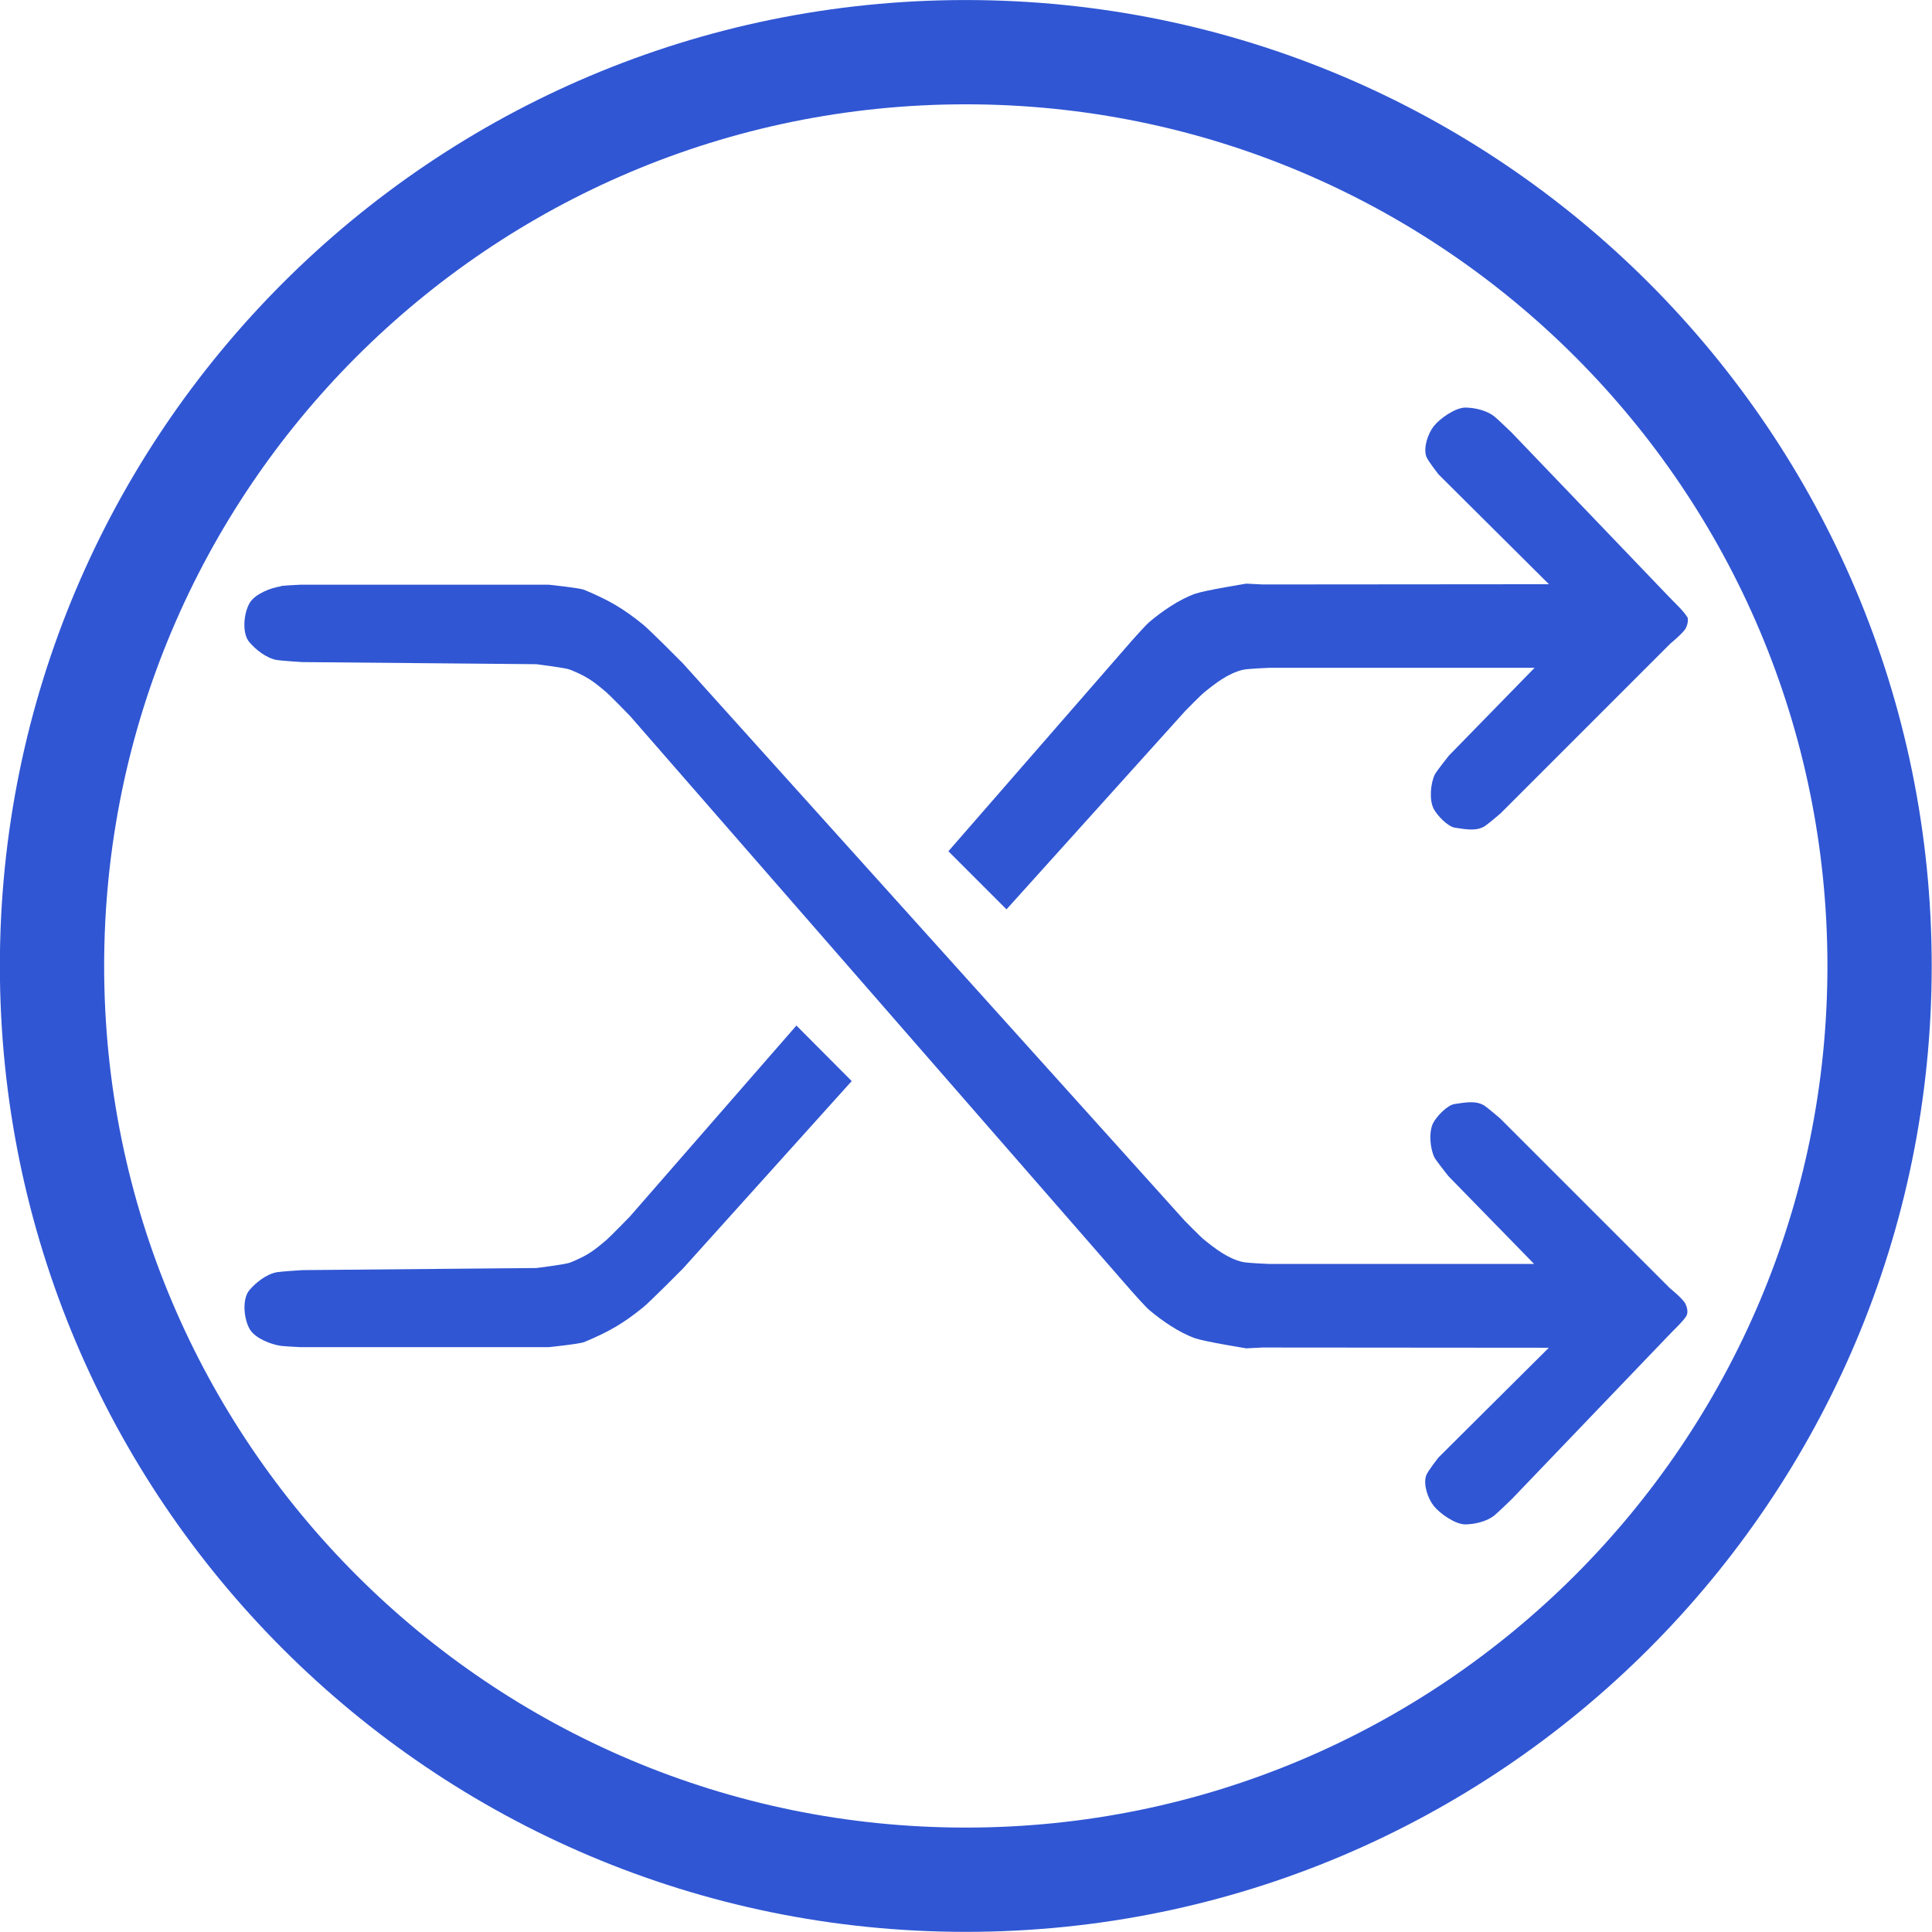 <svg xmlns="http://www.w3.org/2000/svg" xml:space="preserve" id="Layer_1" x="0" y="0" version="1.1" viewBox="0 0 512 512"><style>.st0{fill:#3056d3}</style><path d="M255.945.009C114.607.009-.033 114.649-.033 255.986s114.64 255.978 255.978 255.978 255.977-114.64 255.977-255.978S397.4.01 255.945.01m0 27.635c126.115 0 228.342 102.227 228.342 228.342S382.06 484.33 255.945 484.33 27.602 382.102 27.602 255.986 129.83 27.644 255.945 27.644" class="st0"/><path d="M74.457 155.29c.899-.124 5.236-.34 5.236-.34h65.682s8.148.836 9.45 1.362c6.444 2.696 10.255 4.865 15.553 9.171 1.859 1.487 10.595 10.317 10.595 10.317l132.944 147.66s4.152 4.245 5.081 4.988c3.098 2.51 6.382 5.05 10.255 5.98 1.301.31 7.002.526 7.002.526h70.298l-22.71-23.267s-3.377-4.245-3.718-4.988c-1.146-2.386-1.518-6.661-.34-9.047.898-1.766 3.749-4.802 5.731-5.08 2.665-.373 5.453-.992 7.777.37.836.528 4.213 3.409 4.213 3.409l45.017 45.017s3.47 2.819 4.12 4.12c.435.868.744 2.107.373 3.036-.434 1.085-3.656 4.183-3.656 4.183l-2.417 2.51-40.37 42.135s-3.717 3.594-4.616 4.307c-1.952 1.549-5.112 2.292-7.621 2.323-2.665 0-6.754-2.85-8.396-4.926-1.55-1.952-2.82-5.7-1.983-8.055.403-1.147 3.284-4.771 3.284-4.771l29.216-29.062-75.844-.061-4.337.216s-10.69-1.704-13.54-2.664c-4.182-1.456-8.86-4.678-12.207-7.529-.99-.836-4.616-4.926-4.616-4.926L166.94 189.711s-5.143-5.298-6.259-6.258c-3.532-3.006-5.143-4.183-9.666-6.01-1.146-.466-8.892-1.426-8.892-1.426l-62.088-.558s-5.731-.372-6.723-.557c-2.788-.527-5.546-2.758-7.219-4.71-2.045-2.354-1.518-7.87.155-10.534 1.456-2.292 5.515-3.903 8.21-4.275z" class="st0"/><path d="m211.057 271.782-44.087 50.563s-5.143 5.298-6.259 6.258c-3.532 3.005-5.143 4.183-9.666 6.01-1.146.465-8.892 1.426-8.892 1.426l-62.088.557s-5.732.372-6.723.558c-2.788.527-5.546 2.758-7.219 4.71-2.045 2.354-1.518 7.869.155 10.533 1.456 2.293 5.515 3.904 8.21 4.276.899.124 5.236.34 5.236.34h65.682s8.148-.836 9.45-1.363c6.444-2.695 10.255-4.864 15.553-9.17 1.858-1.487 10.595-10.317 10.595-10.317l44.707-49.664zM447.047 163.47c-.434-1.085-3.656-4.183-3.656-4.183l-2.417-2.51-40.37-42.135s-3.717-3.594-4.616-4.307c-1.952-1.549-5.112-2.293-7.621-2.324-2.665 0-6.754 2.85-8.396 4.927-1.55 1.951-2.82 5.7-1.983 8.055.403 1.146 3.284 4.771 3.284 4.771l29.216 29.061-75.844.062-4.338-.217s-10.688 1.704-13.539 2.665c-4.182 1.456-8.86 4.678-12.207 7.528-.99.837-4.616 4.927-4.616 4.927l-48.61 55.798 15.398 15.398 47.309-52.514s4.152-4.245 5.081-4.988c3.098-2.51 6.382-5.05 10.255-5.98 1.301-.31 7.002-.527 7.002-.527h70.298l-22.71 23.268s-3.377 4.244-3.718 4.988c-1.146 2.386-1.518 6.661-.34 9.047.898 1.766 3.748 4.802 5.731 5.08 2.665.372 5.453.992 7.777-.371.836-.527 4.213-3.408 4.213-3.408l45.017-45.017s3.47-2.82 4.12-4.12c.434-.868.744-2.107.372-3.037z" class="st0"/></svg>